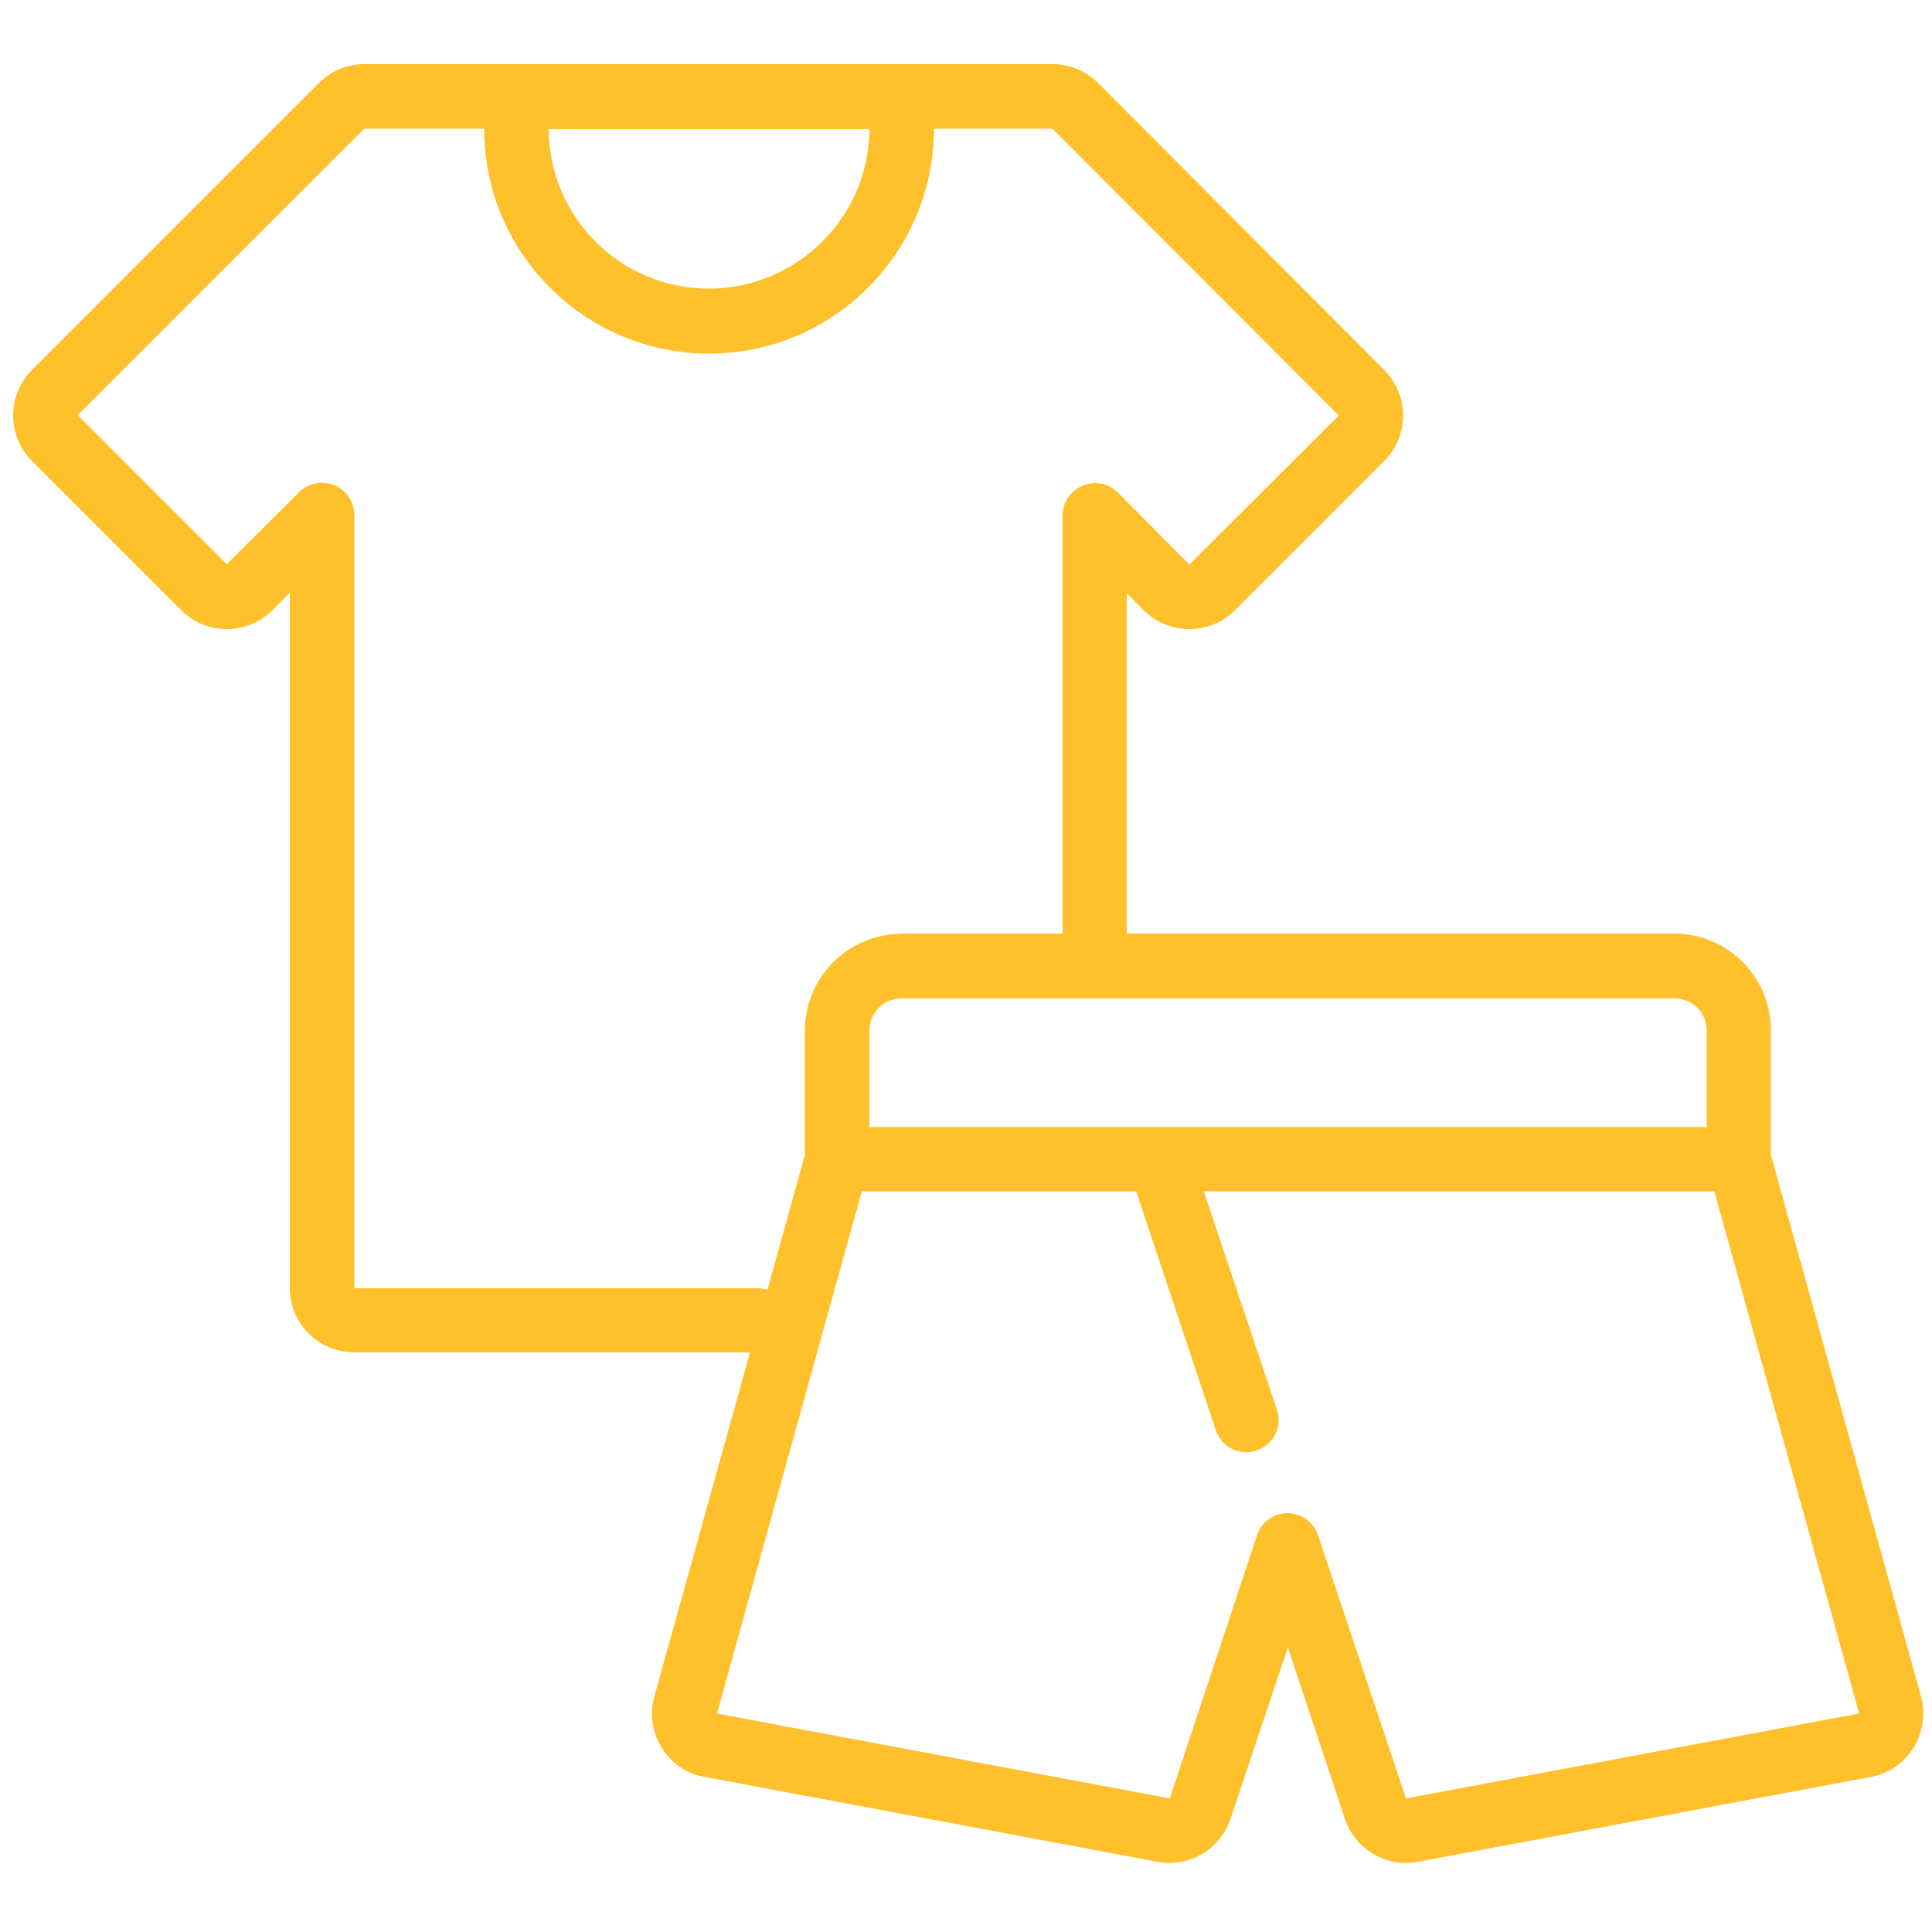 <?xml version="1.0" encoding="utf-8"?>
<!-- Generator: Adobe Illustrator 22.0.0, SVG Export Plug-In . SVG Version: 6.00 Build 0)  -->
<svg version="1.1" id="Layer_1" xmlns="http://www.w3.org/2000/svg" xmlns:xlink="http://www.w3.org/1999/xlink" x="0px" y="0px"
	 viewBox="0 0 512 512" style="enable-background:new 0 0 512 512;" xml:space="preserve">
<style type="text/css">
	.st0{fill:#FEC02B;}
</style>
<g id="Page-1">
	<g id="_x30_30---Shorts-and-Tshirts">
		<path id="Shape" class="st0" d="M238.9,247.5c-14.1,0-25.6,11.5-25.6,25.6v33l-39.9,143.5c-1.3,4.6-0.6,9.5,2,13.6
			c2.5,4.1,6.6,6.9,11.3,7.7l120.1,22.5c1,0.2,2.1,0.3,3.1,0.3c7.3,0,13.9-4.7,16.2-11.7l15.2-45.4l15.1,45.4
			c2.7,8.1,11,13,19.3,11.4l120.1-22.5c4.7-0.9,8.8-3.7,11.3-7.7c2.5-4.1,3.2-9,2-13.6L469.3,306v-33c0-14.1-11.5-25.6-25.6-25.6
			H238.9z M492.7,454.1l-120.1,22.5l-23.3-69.7c-1.2-3.5-4.4-5.9-8.1-5.9c-3.7,0-7,2.4-8.1,5.9L310,476.6l-120-22.5l38.4-138.4h72.7
			l21.1,63.3c1.5,4.5,6.3,6.9,10.8,5.4c4.5-1.5,6.9-6.3,5.4-10.8L319,315.7h135.3L492.7,454.1L492.7,454.1z M452.3,273.1v25.6H230.4
			v-25.6c0-4.7,3.8-8.5,8.5-8.5h204.8C448.4,264.5,452.3,268.4,452.3,273.1L452.3,273.1z"/>
		<path id="Shape_1_" class="st0" d="M296.2,130.5c-2.4-2.4-6.1-3.2-9.3-1.8s-5.3,4.4-5.3,7.9v115.3c0,4.7,3.8,8.5,8.5,8.5
			s8.5-3.8,8.5-8.5v-94.7l4.5,4.5c6.7,6.7,17.5,6.7,24.2,0l39.5-39.5c6.7-6.7,6.7-17.5,0-24.2L291,22c-3.2-3.2-7.5-5-12-5H96.5
			c-4.5,0-8.8,1.8-12,5L8.5,98c-6.7,6.7-6.7,17.5,0,24.2l39.5,39.5c6.7,6.7,17.5,6.7,24.2,0l4.6-4.6v184.2c0,9.4,7.6,17.1,17.1,17.1
			h106.8c4.7,0,8.5-3.8,8.5-8.5s-3.8-8.5-8.5-8.5H93.9V136.5c0-3.5-2.1-6.6-5.3-7.9c-3.2-1.3-6.9-0.6-9.3,1.8l-19.2,19.1l-39.5-39.5
			l75.9-75.9h31.8c0,32.9,26.7,59.6,59.6,59.6s59.6-26.7,59.6-59.6h31.4l75.9,76l-39.6,39.5L296.2,130.5z M187.9,76.5
			c-23.4,0-42.4-18.9-42.5-42.3h85C230.3,57.5,211.3,76.4,187.9,76.5z"/>
	</g>
</g>
</svg>

